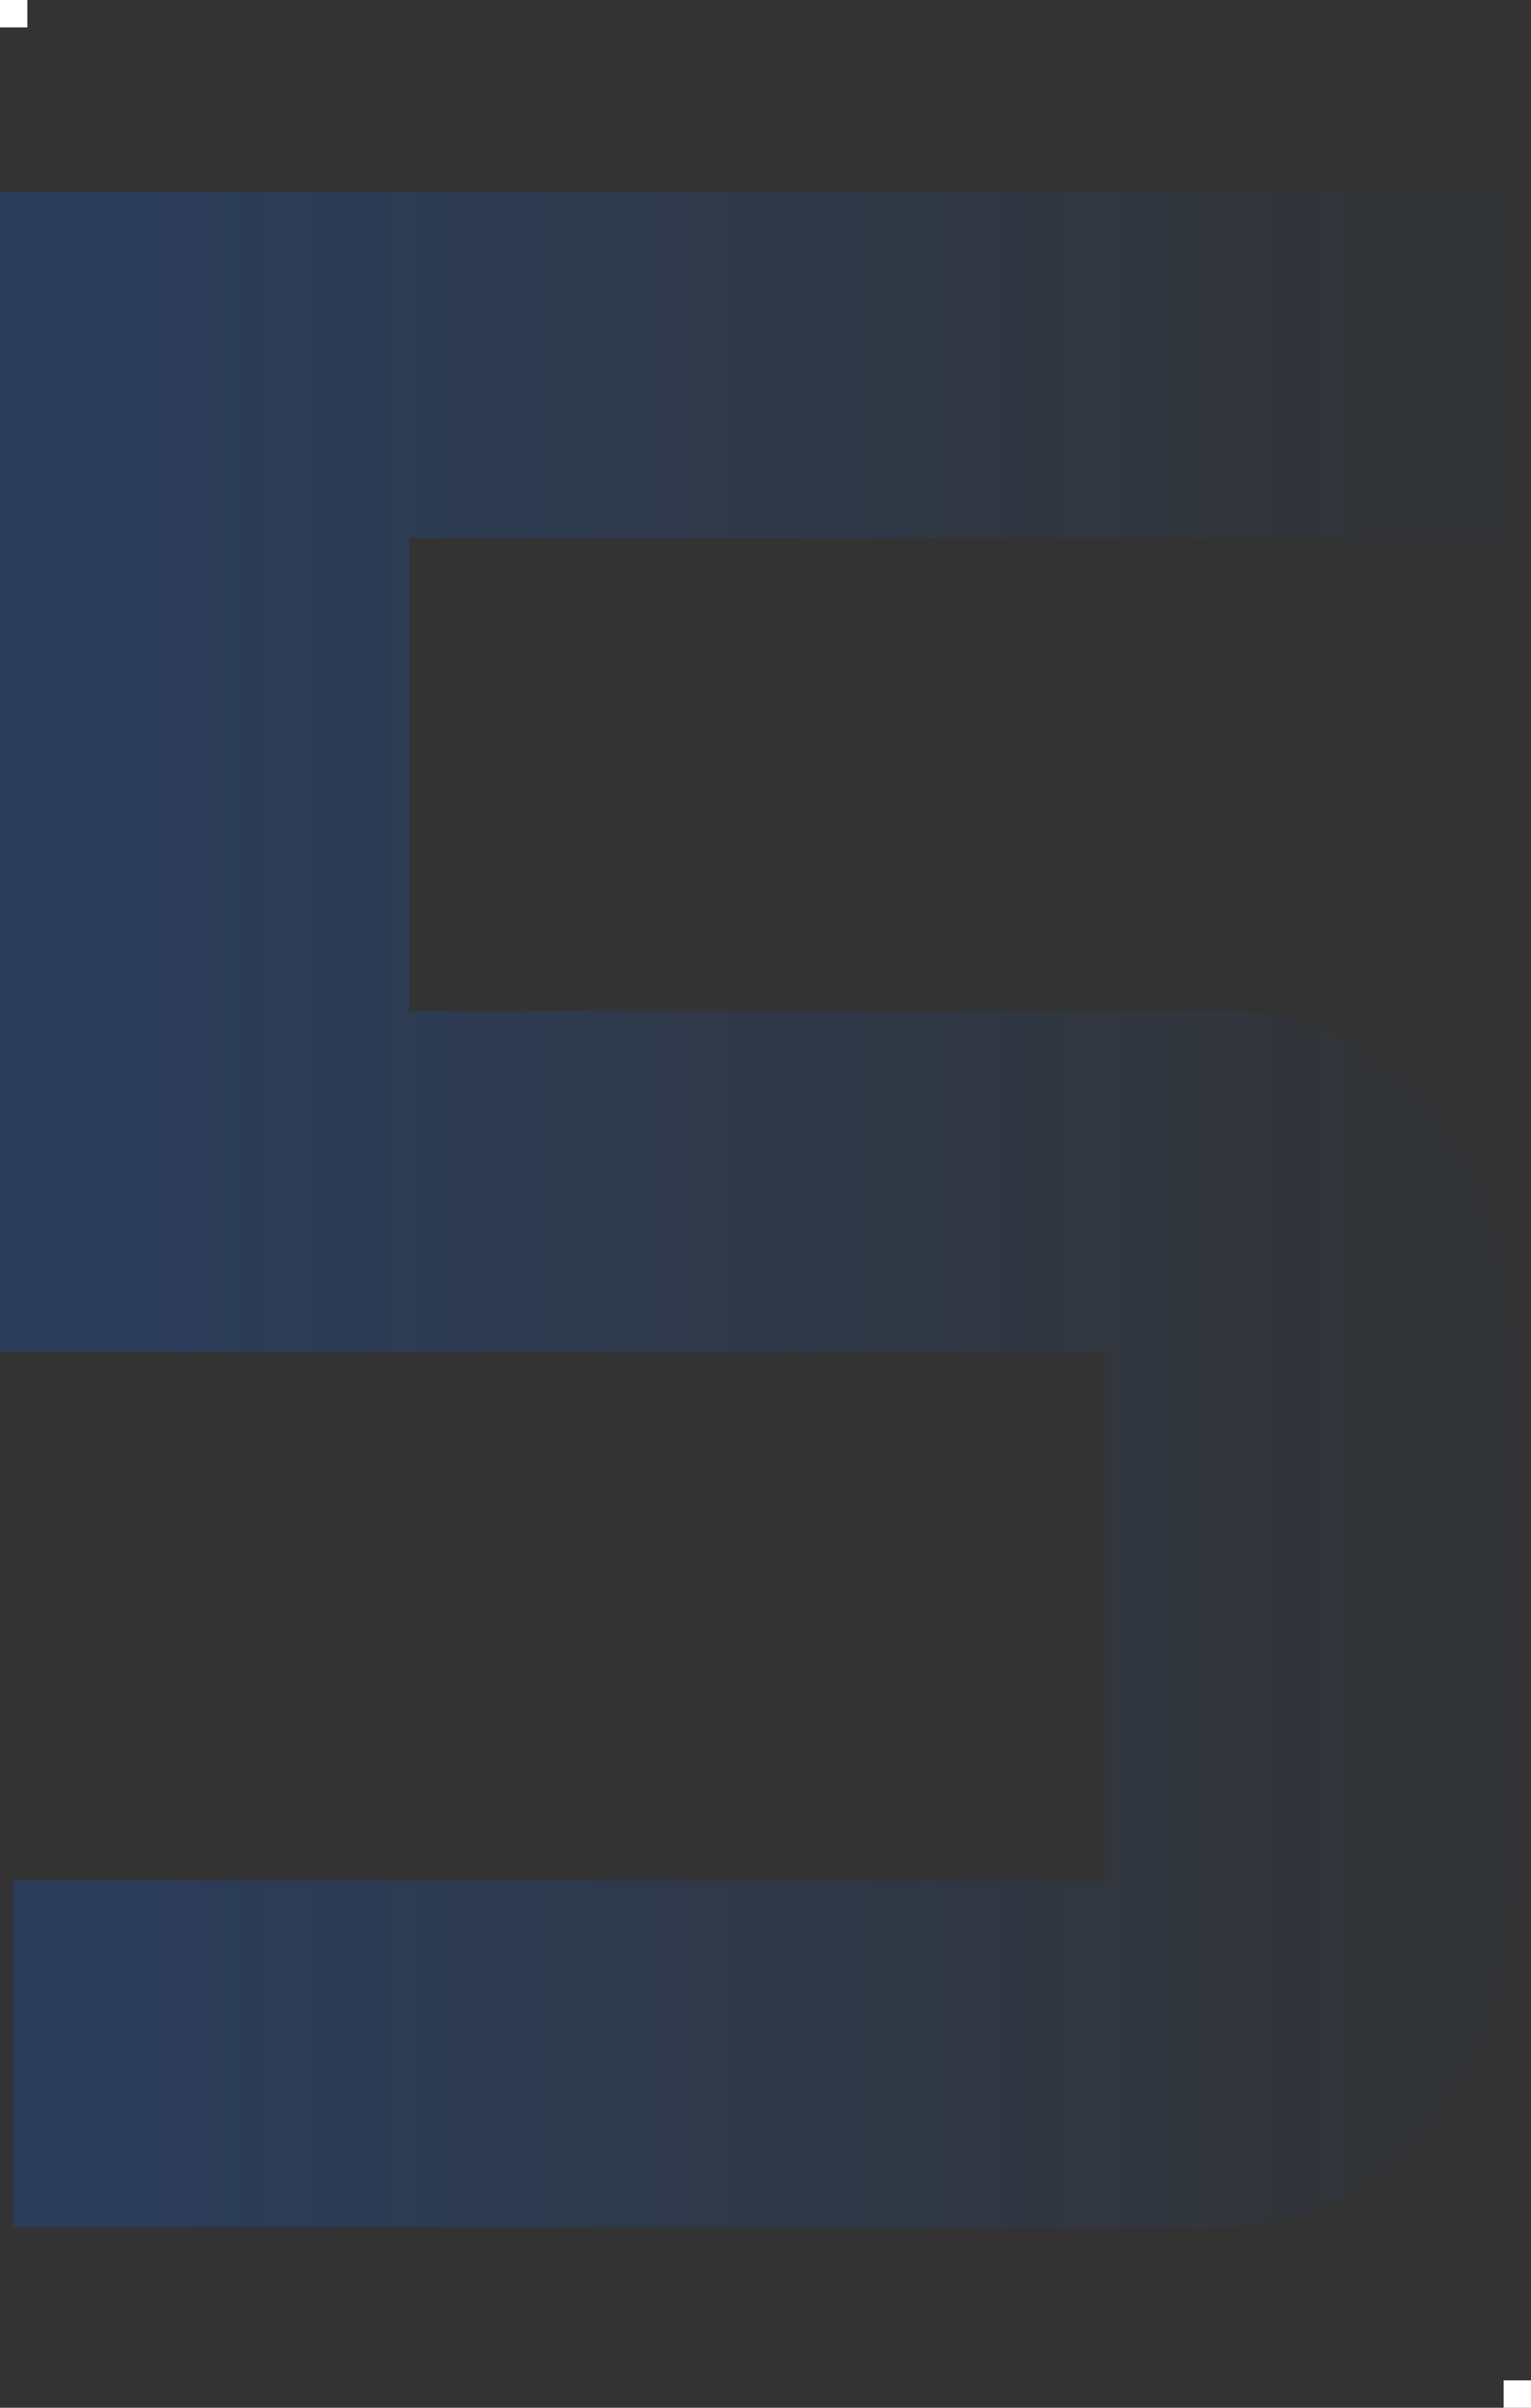 <svg width="56" height="88" xmlns="http://www.w3.org/2000/svg"><rect width="100%" height="100%" fill="#333333" stroke="none"/><defs><linearGradient x1="92.699%" y1="45.485%" x2="10.367%" y2="45.485%" id="a"><stop stop-color="#0D62F2" stop-opacity=".1" offset="0%"/><stop stop-color="#0D62F2" offset="100%"/></linearGradient></defs><g fill="none" fill-rule="evenodd"><path fill="#FFF" d="M0 0h1v1H0zM55 87h1v1h-1z"/><path d="M55.008 19.672H14.976v17.28h29.76c2.944 0 5.44 1.152 7.488 3.456 2.048 2.368 3.072 5.184 3.072 8.448v20.448c0 3.328-1.024 6.176-3.072 8.544-2.176 2.368-4.672 3.552-7.488 3.552H.48V68.728h39.936V49.432H0V7h55.008v12.672Z" fill="url(#a)" fill-rule="nonzero" opacity=".2"/></g></svg>